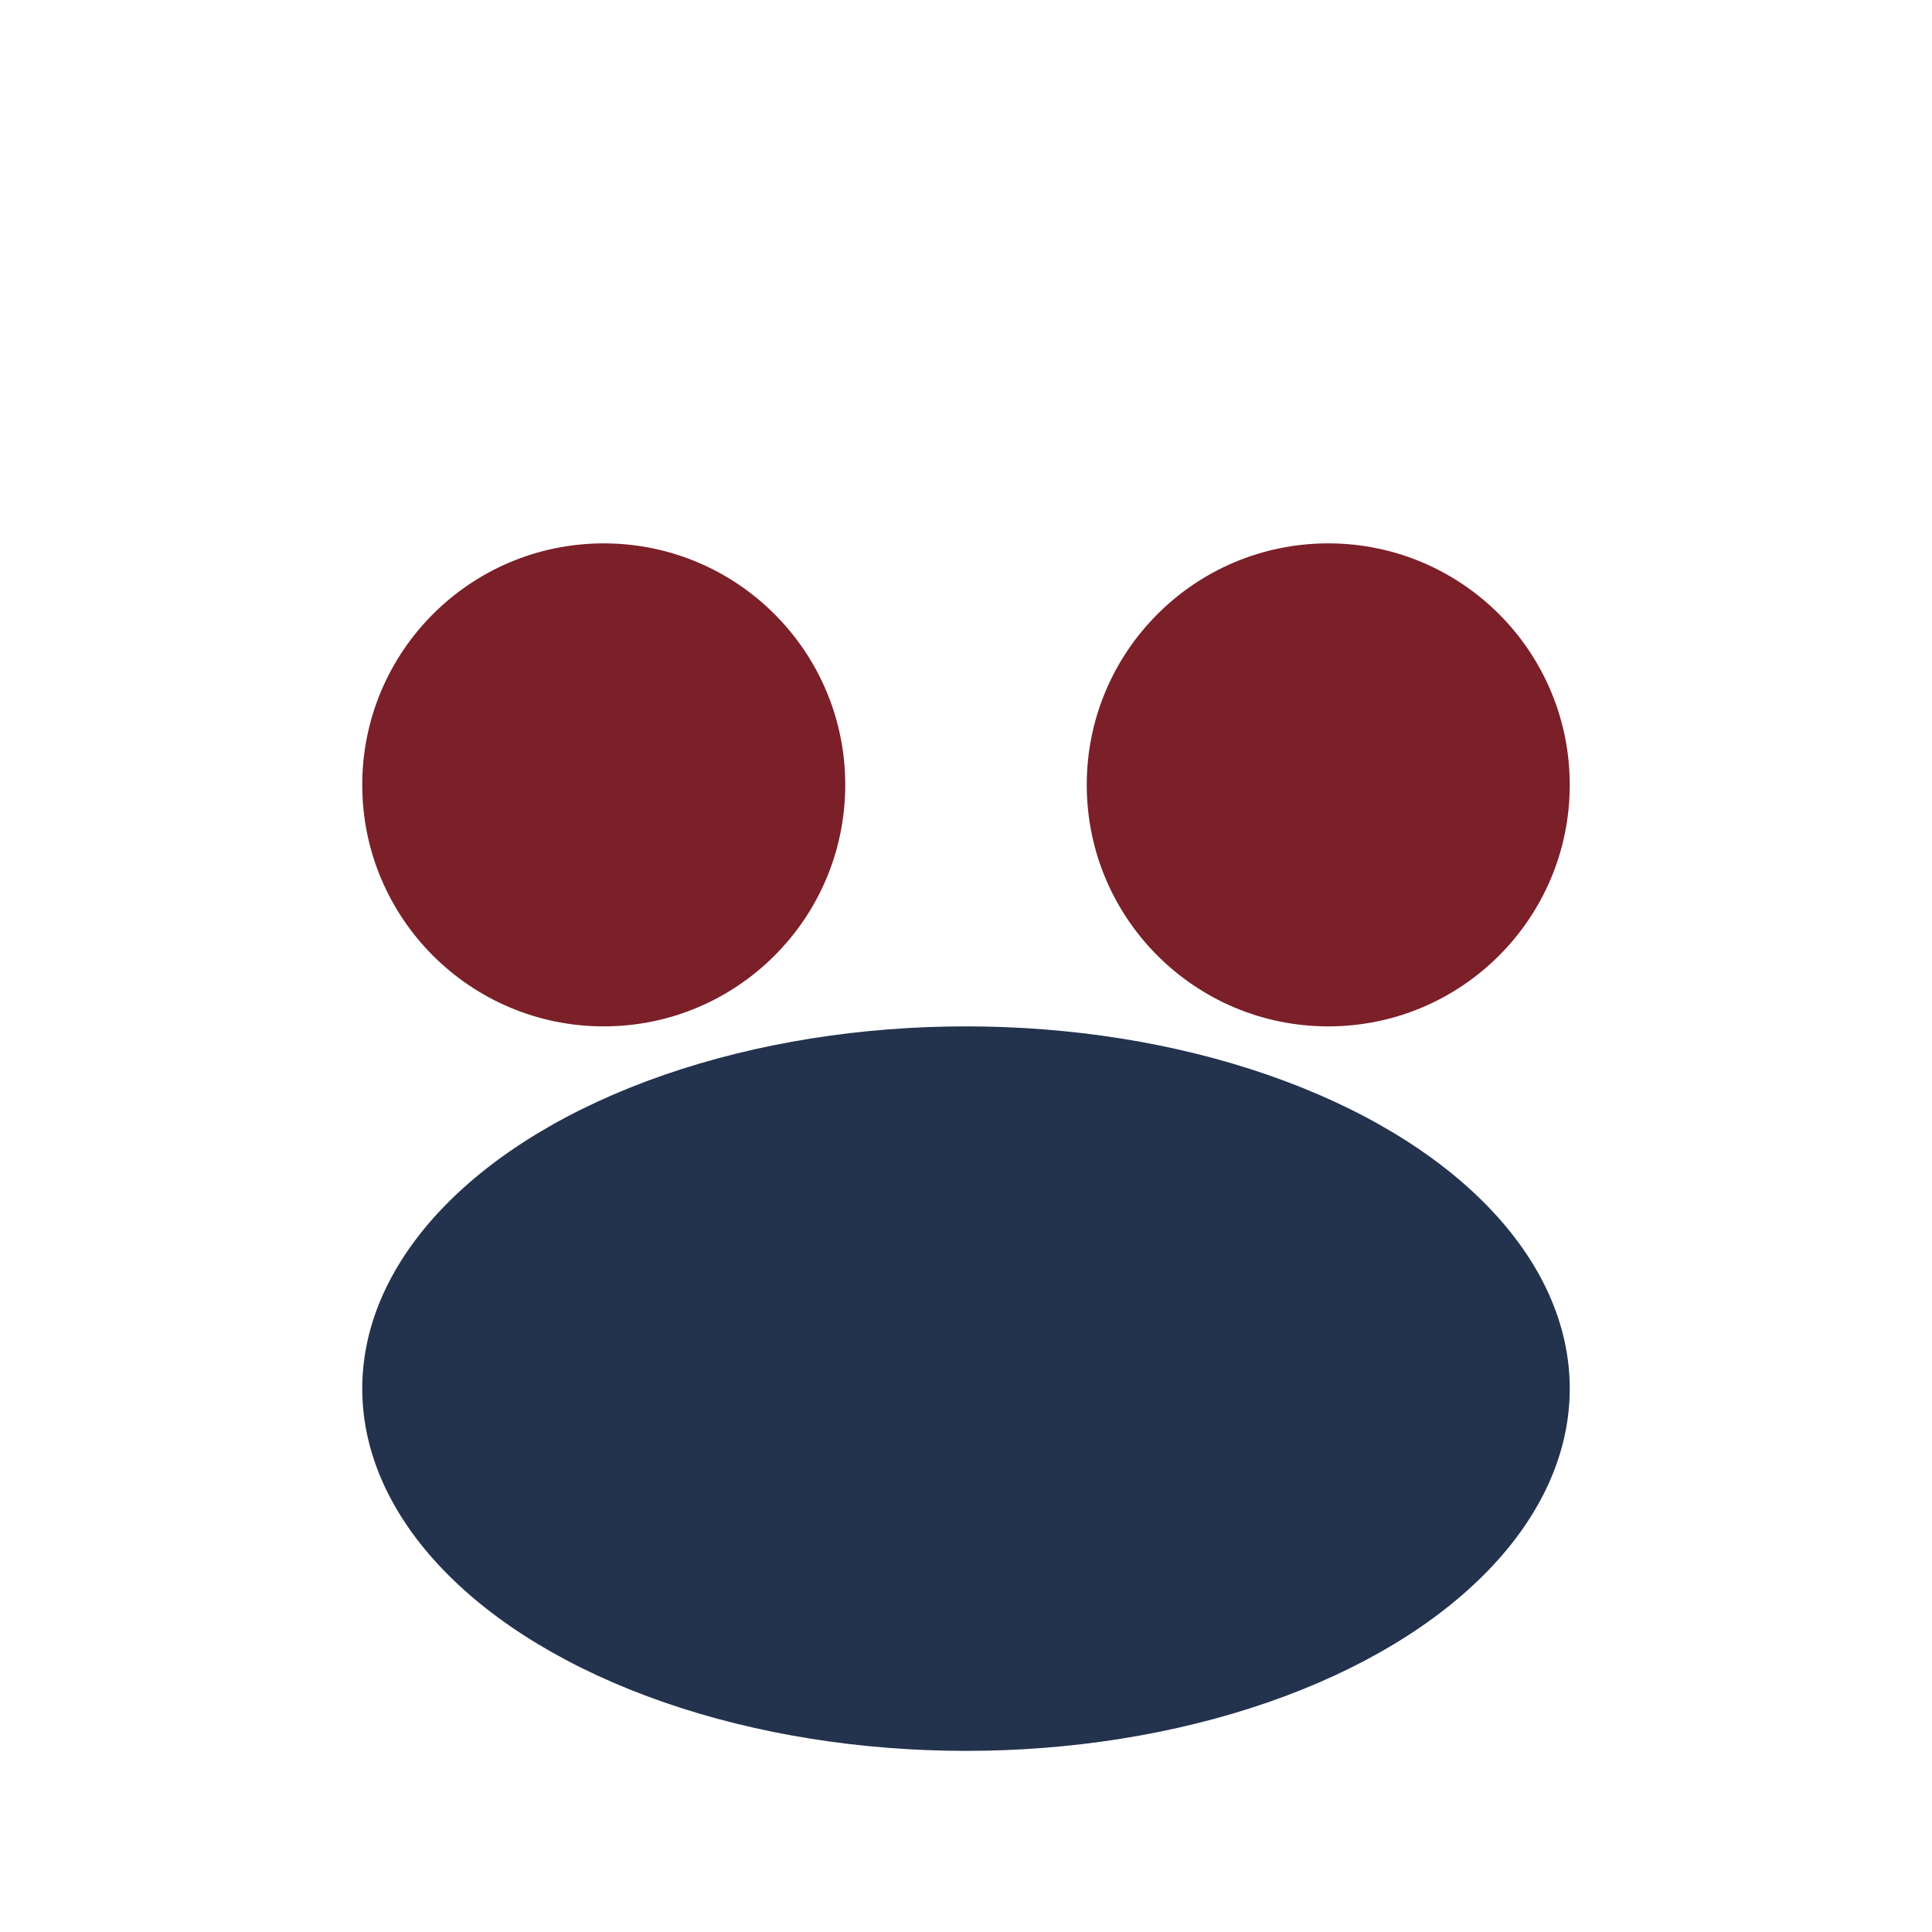 <?xml version="1.0" encoding="UTF-8"?>
<svg xmlns="http://www.w3.org/2000/svg" width="32" height="32" viewBox="0 0 32 32"><circle cx="10" cy="13" r="4" fill="#7B1F28"/><circle cx="22" cy="13" r="4" fill="#7B1F28"/><ellipse cx="16" cy="23" rx="10" ry="6" fill="#23324D"/></svg>